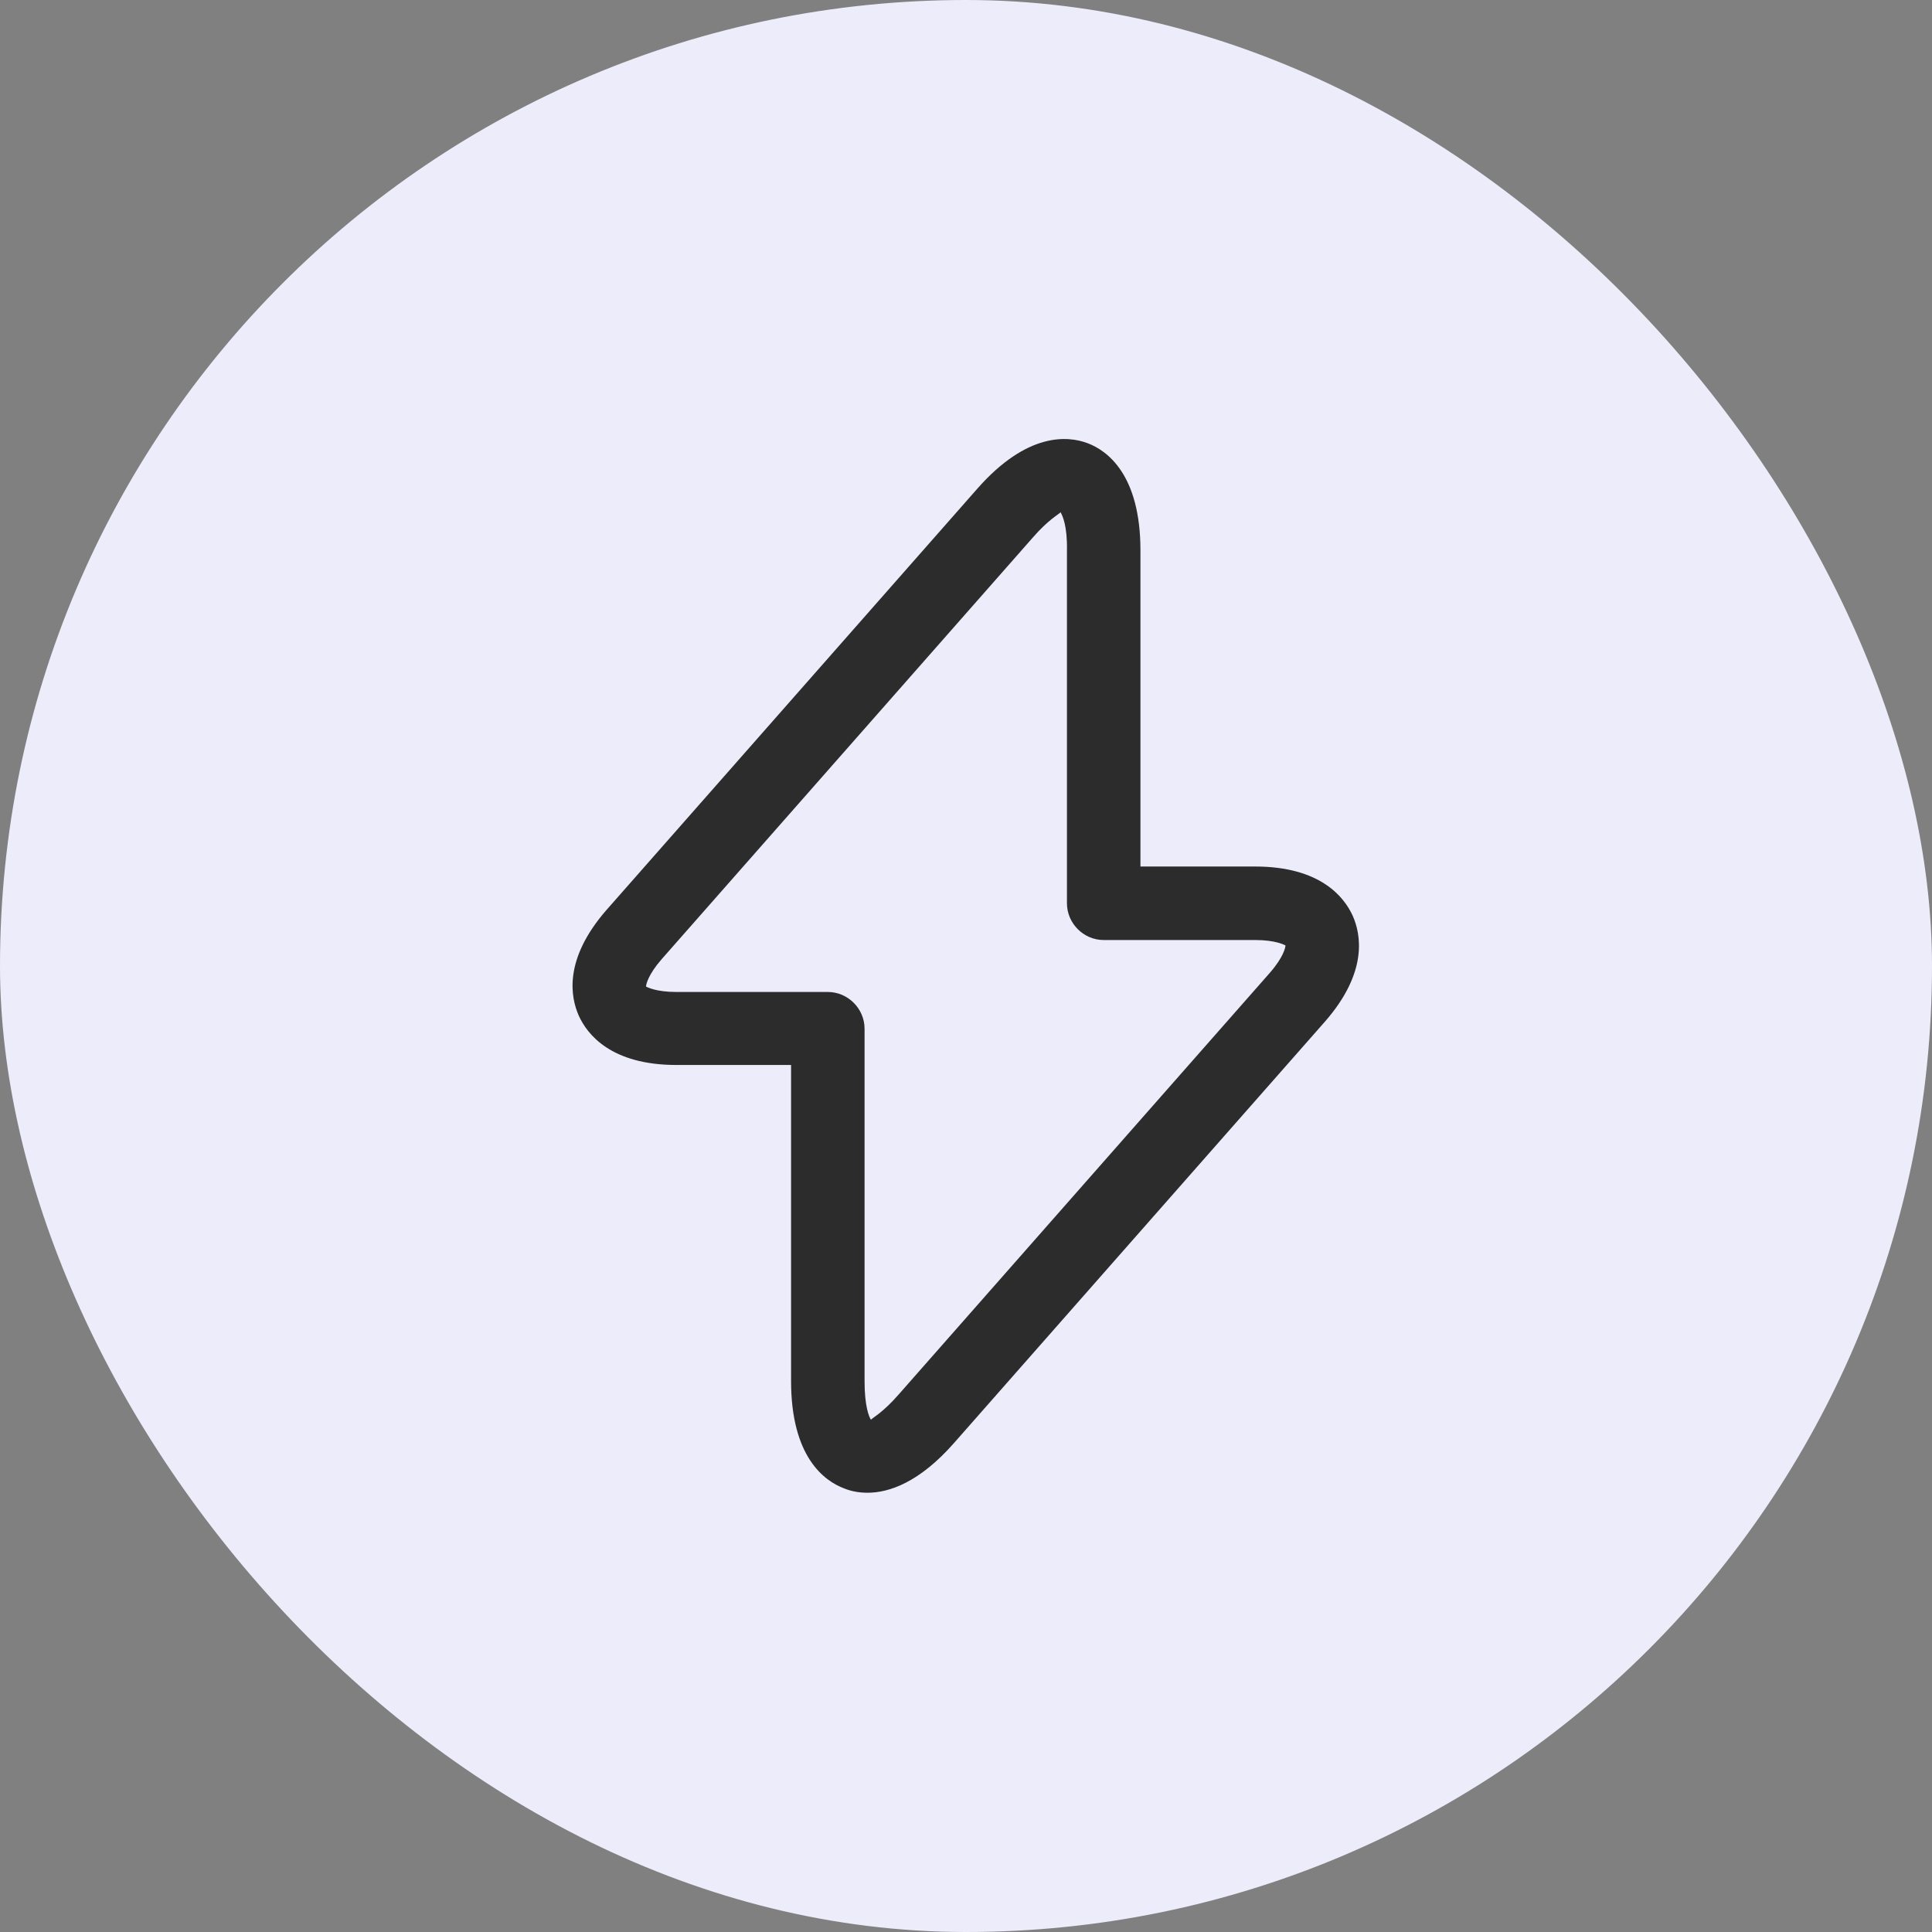 <svg width="92" height="92" viewBox="0 0 92 92" fill="none" xmlns="http://www.w3.org/2000/svg">
    <rect x="0" y="0" width="92" height="92" fill="#808080" stroke="none"/>
    <rect width="92" height="92" rx="46" fill="#EDECFA"/>
    <path d="M41.31 71.083C40.843 71.083 40.47 70.99 40.19 70.873C39.257 70.523 37.67 69.38 37.67 65.763V50.713H32.21C29.083 50.713 27.963 49.243 27.567 48.38C27.17 47.493 26.82 45.697 28.873 43.34L46.537 23.273C48.917 20.567 50.853 20.753 51.787 21.103C52.72 21.453 54.307 22.597 54.307 26.213V41.263H59.767C62.893 41.263 64.013 42.733 64.41 43.597C64.807 44.483 65.157 46.28 63.103 48.637L45.44 68.703C43.783 70.593 42.337 71.083 41.31 71.083ZM50.503 24.393C50.433 24.487 49.943 24.72 49.173 25.607L31.51 45.673C30.857 46.42 30.763 46.887 30.763 46.98C30.81 47.003 31.23 47.237 32.21 47.237H39.42C40.377 47.237 41.17 48.03 41.17 48.987V65.787C41.17 66.953 41.38 67.467 41.473 67.607C41.543 67.513 42.033 67.28 42.803 66.393L60.467 46.327C61.12 45.58 61.213 45.113 61.213 45.02C61.167 44.997 60.747 44.763 59.767 44.763H52.557C51.6 44.763 50.807 43.97 50.807 43.013V26.213C50.83 25.047 50.597 24.557 50.503 24.393Z" fill="#2C2C2D"/>
</svg>
